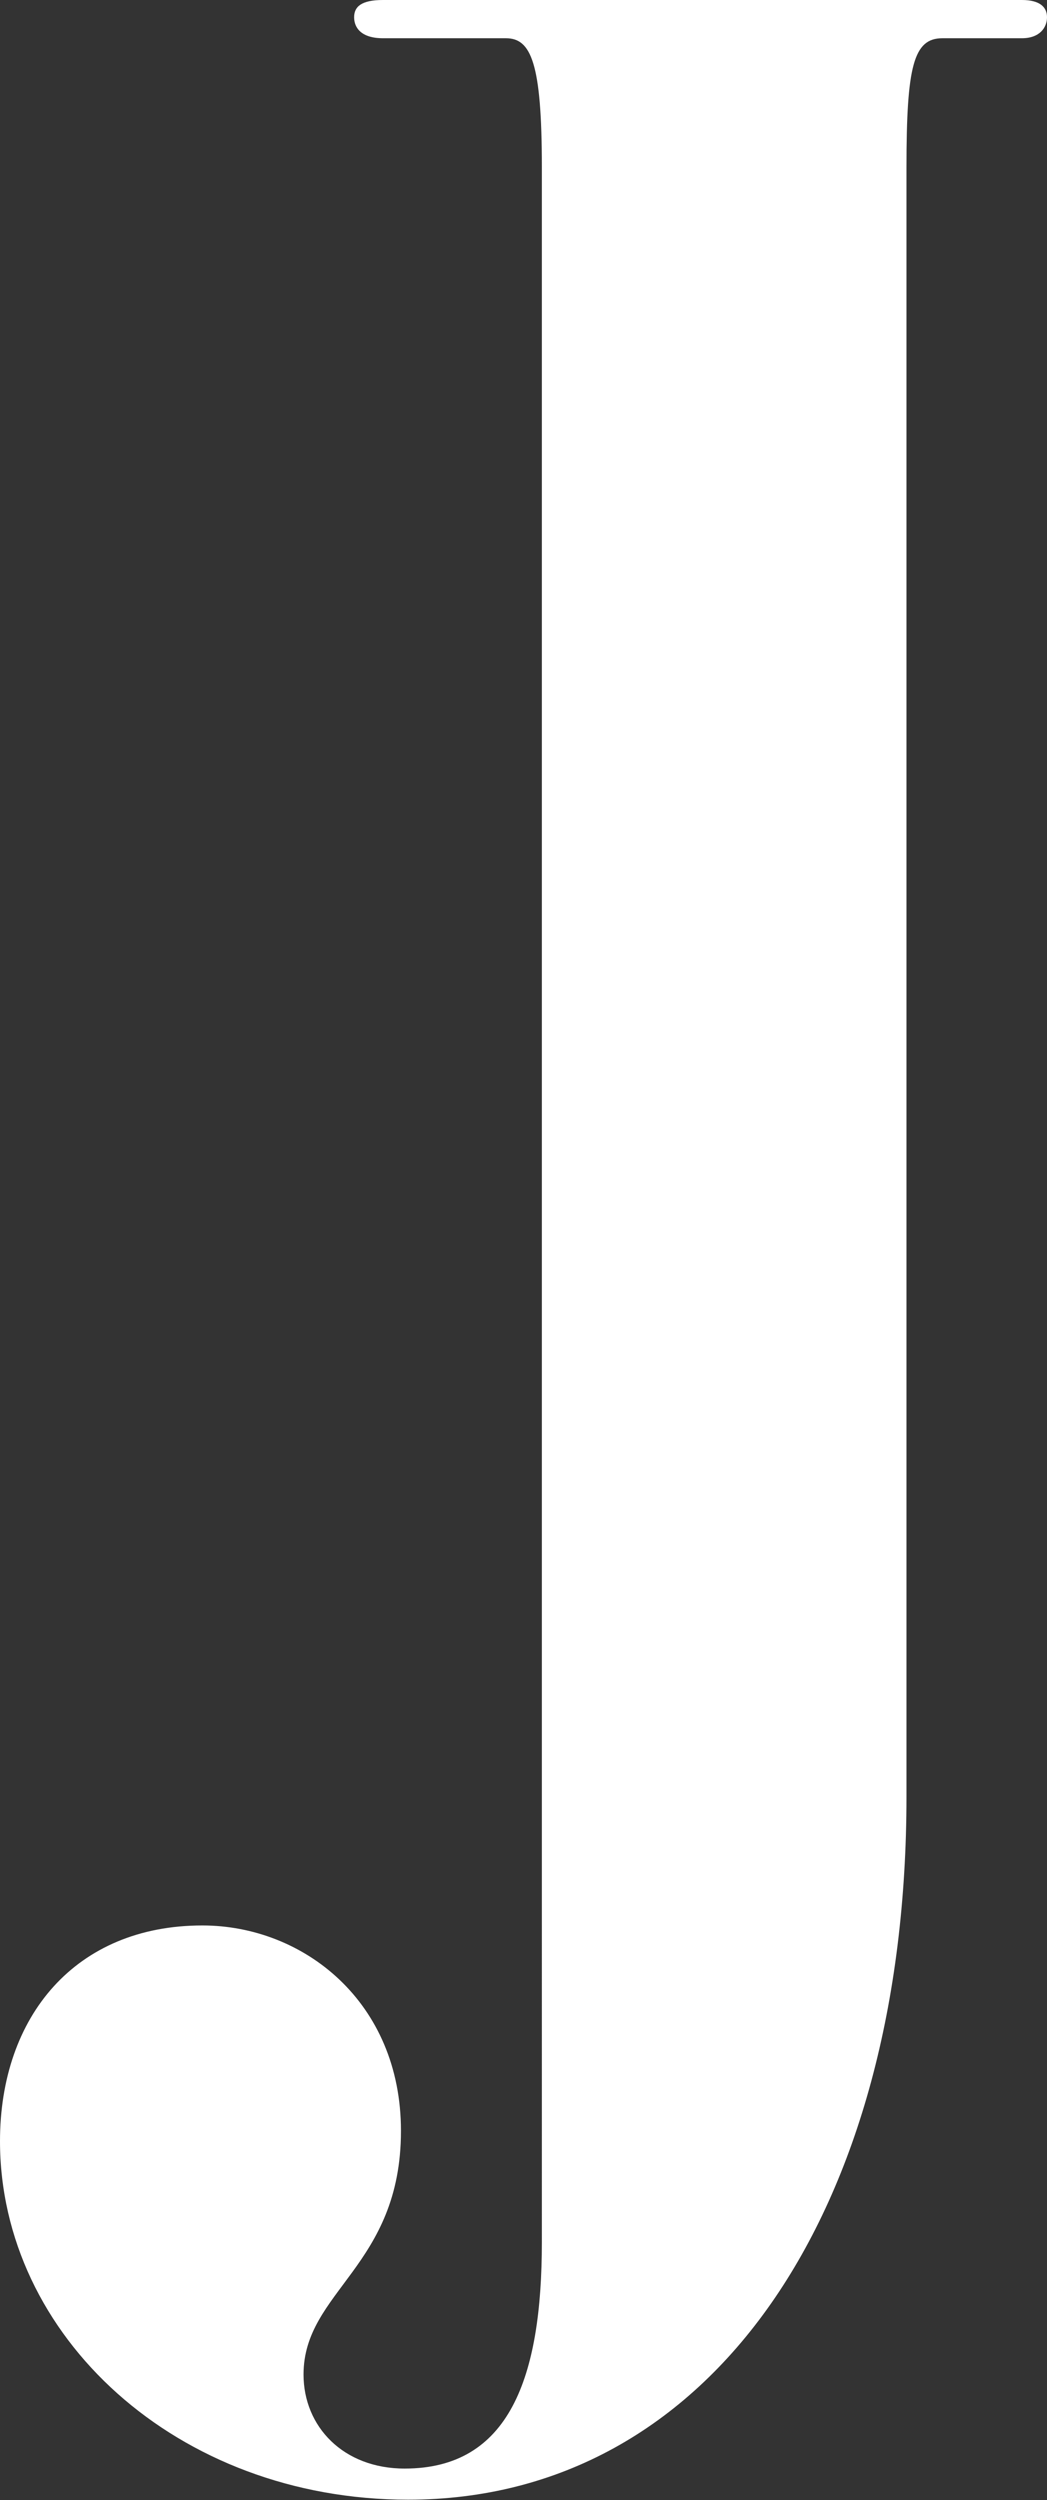 <?xml version="1.0" encoding="UTF-8"?>
<svg id="_レイヤー_2" data-name="レイヤー 2" xmlns="http://www.w3.org/2000/svg" viewBox="0 0 27.94 66.7">
  <rect x="0" y="0" width="27.94" height="66.7" fill="#333333" stroke="none"/>
  <defs>
    <style>
      .cls-1 {
        fill: #fff;
      }
    </style>
  </defs>
  <g id="_レイヤー_1-2" data-name="レイヤー 1">
    <path class="cls-1" d="M0,57.13c0-3.34,2.02-5.76,5.4-5.76,2.7,0,5.3,2.04,5.3,5.48,0,3.62-2.6,4.27-2.6,6.5,0,1.39,1.06,2.51,2.7,2.51,2.79,0,3.66-2.42,3.66-6.04V4.46c0-2.79-.29-3.44-.96-3.44h-3.28c-.58,0-.77-.28-.77-.56s.19-.46.77-.46h17.05c.48,0,.67.19.67.46s-.19.56-.67.56h-2.12c-.77,0-.96.74-.96,3.44v43.47c0,11.05-5.2,18.76-13.3,18.76-6.17,0-10.89-4.37-10.89-9.57Z"/>
  </g>
</svg>
